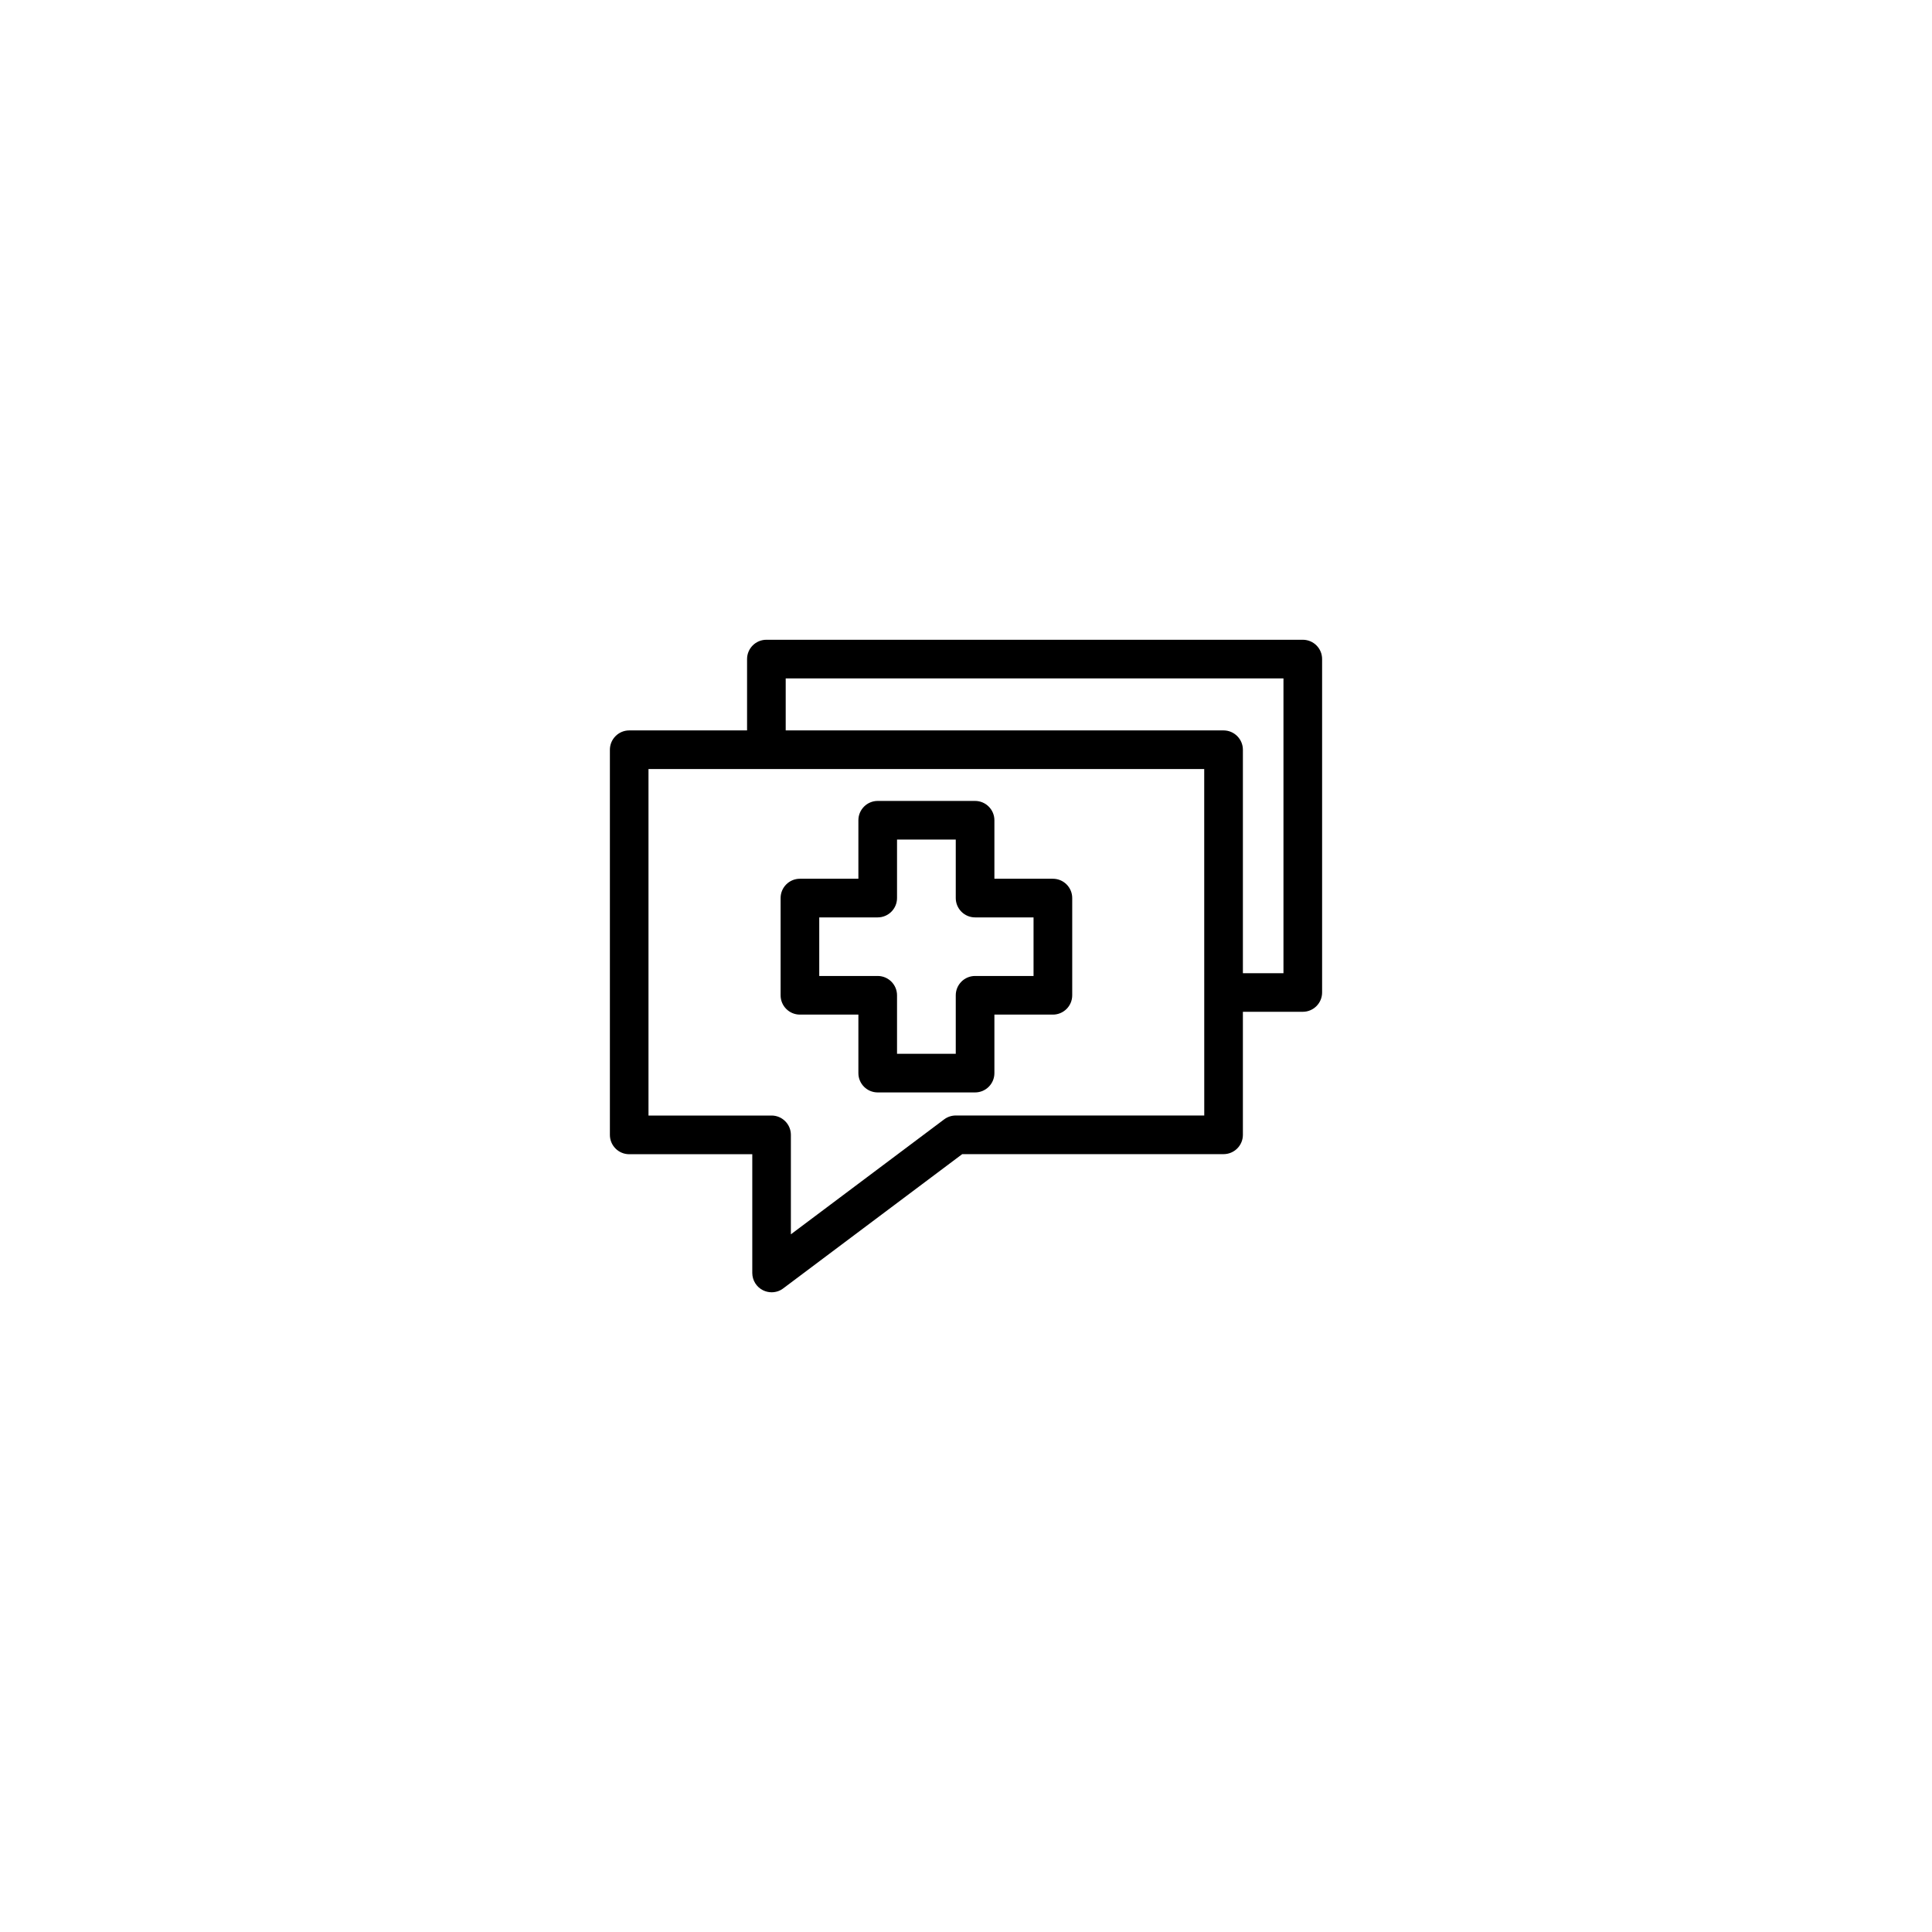<?xml version="1.0" encoding="utf-8"?>
<!-- Generator: Adobe Illustrator 16.0.4, SVG Export Plug-In . SVG Version: 6.00 Build 0)  -->
<!DOCTYPE svg PUBLIC "-//W3C//DTD SVG 1.1//EN" "http://www.w3.org/Graphics/SVG/1.1/DTD/svg11.dtd">
<svg version="1.1" id="Layer_1" xmlns="http://www.w3.org/2000/svg" xmlns:xlink="http://www.w3.org/1999/xlink" x="0px" y="0px"
	 width="50px" height="50px" viewBox="0 0 50 50" enable-background="new 0 0 50 50" xml:space="preserve">
<g>
	<path d="M20.702,26.258h1.513v1.514c0,0.277,0.224,0.5,0.5,0.5h2.52c0.276,0,0.5-0.223,0.5-0.5v-1.514h1.514
		c0.275,0,0.5-0.223,0.5-0.5v-2.516c0-0.277-0.225-0.5-0.5-0.5h-1.514v-1.514c0-0.275-0.224-0.5-0.5-0.5h-2.52
		c-0.276,0-0.5,0.225-0.5,0.5v1.514h-1.513c-0.276,0-0.5,0.223-0.5,0.5v2.516C20.202,26.035,20.426,26.258,20.702,26.258z
		 M21.202,23.742h1.513c0.276,0,0.5-0.225,0.5-0.5v-1.514h1.52v1.514c0,0.275,0.224,0.5,0.5,0.5h1.513v1.516h-1.513
		c-0.276,0-0.5,0.225-0.5,0.5v1.514h-1.52v-1.514c0-0.275-0.224-0.5-0.5-0.5h-1.513V23.742z"/>
	<path d="M33.716,16.557H19.834c-0.276,0-0.5,0.224-0.5,0.5v1.846h-3.05c-0.276,0-0.5,0.226-0.5,0.5v9.968
		c0,0.276,0.224,0.5,0.5,0.5h3.185v3.073c0,0.189,0.107,0.363,0.276,0.447c0.071,0.035,0.147,0.053,0.224,0.053
		c0.106,0,0.212-0.032,0.3-0.1l4.633-3.475h6.764c0.275,0,0.5-0.223,0.5-0.5v-3.184h1.55c0.276,0,0.5-0.224,0.5-0.5v-8.629
		C34.216,16.779,33.992,16.557,33.716,16.557z M31.166,28.869h-6.431c-0.108,0-0.213,0.035-0.3,0.1l-3.967,2.975V29.37
		c0-0.274-0.224-0.5-0.5-0.5h-3.185v-8.968h14.382L31.166,28.869L31.166,28.869z M33.216,25.186h-1.05v-5.783
		c0-0.274-0.225-0.5-0.5-0.5H20.334v-1.346h12.882V25.186z"/>
</g>
</svg>
